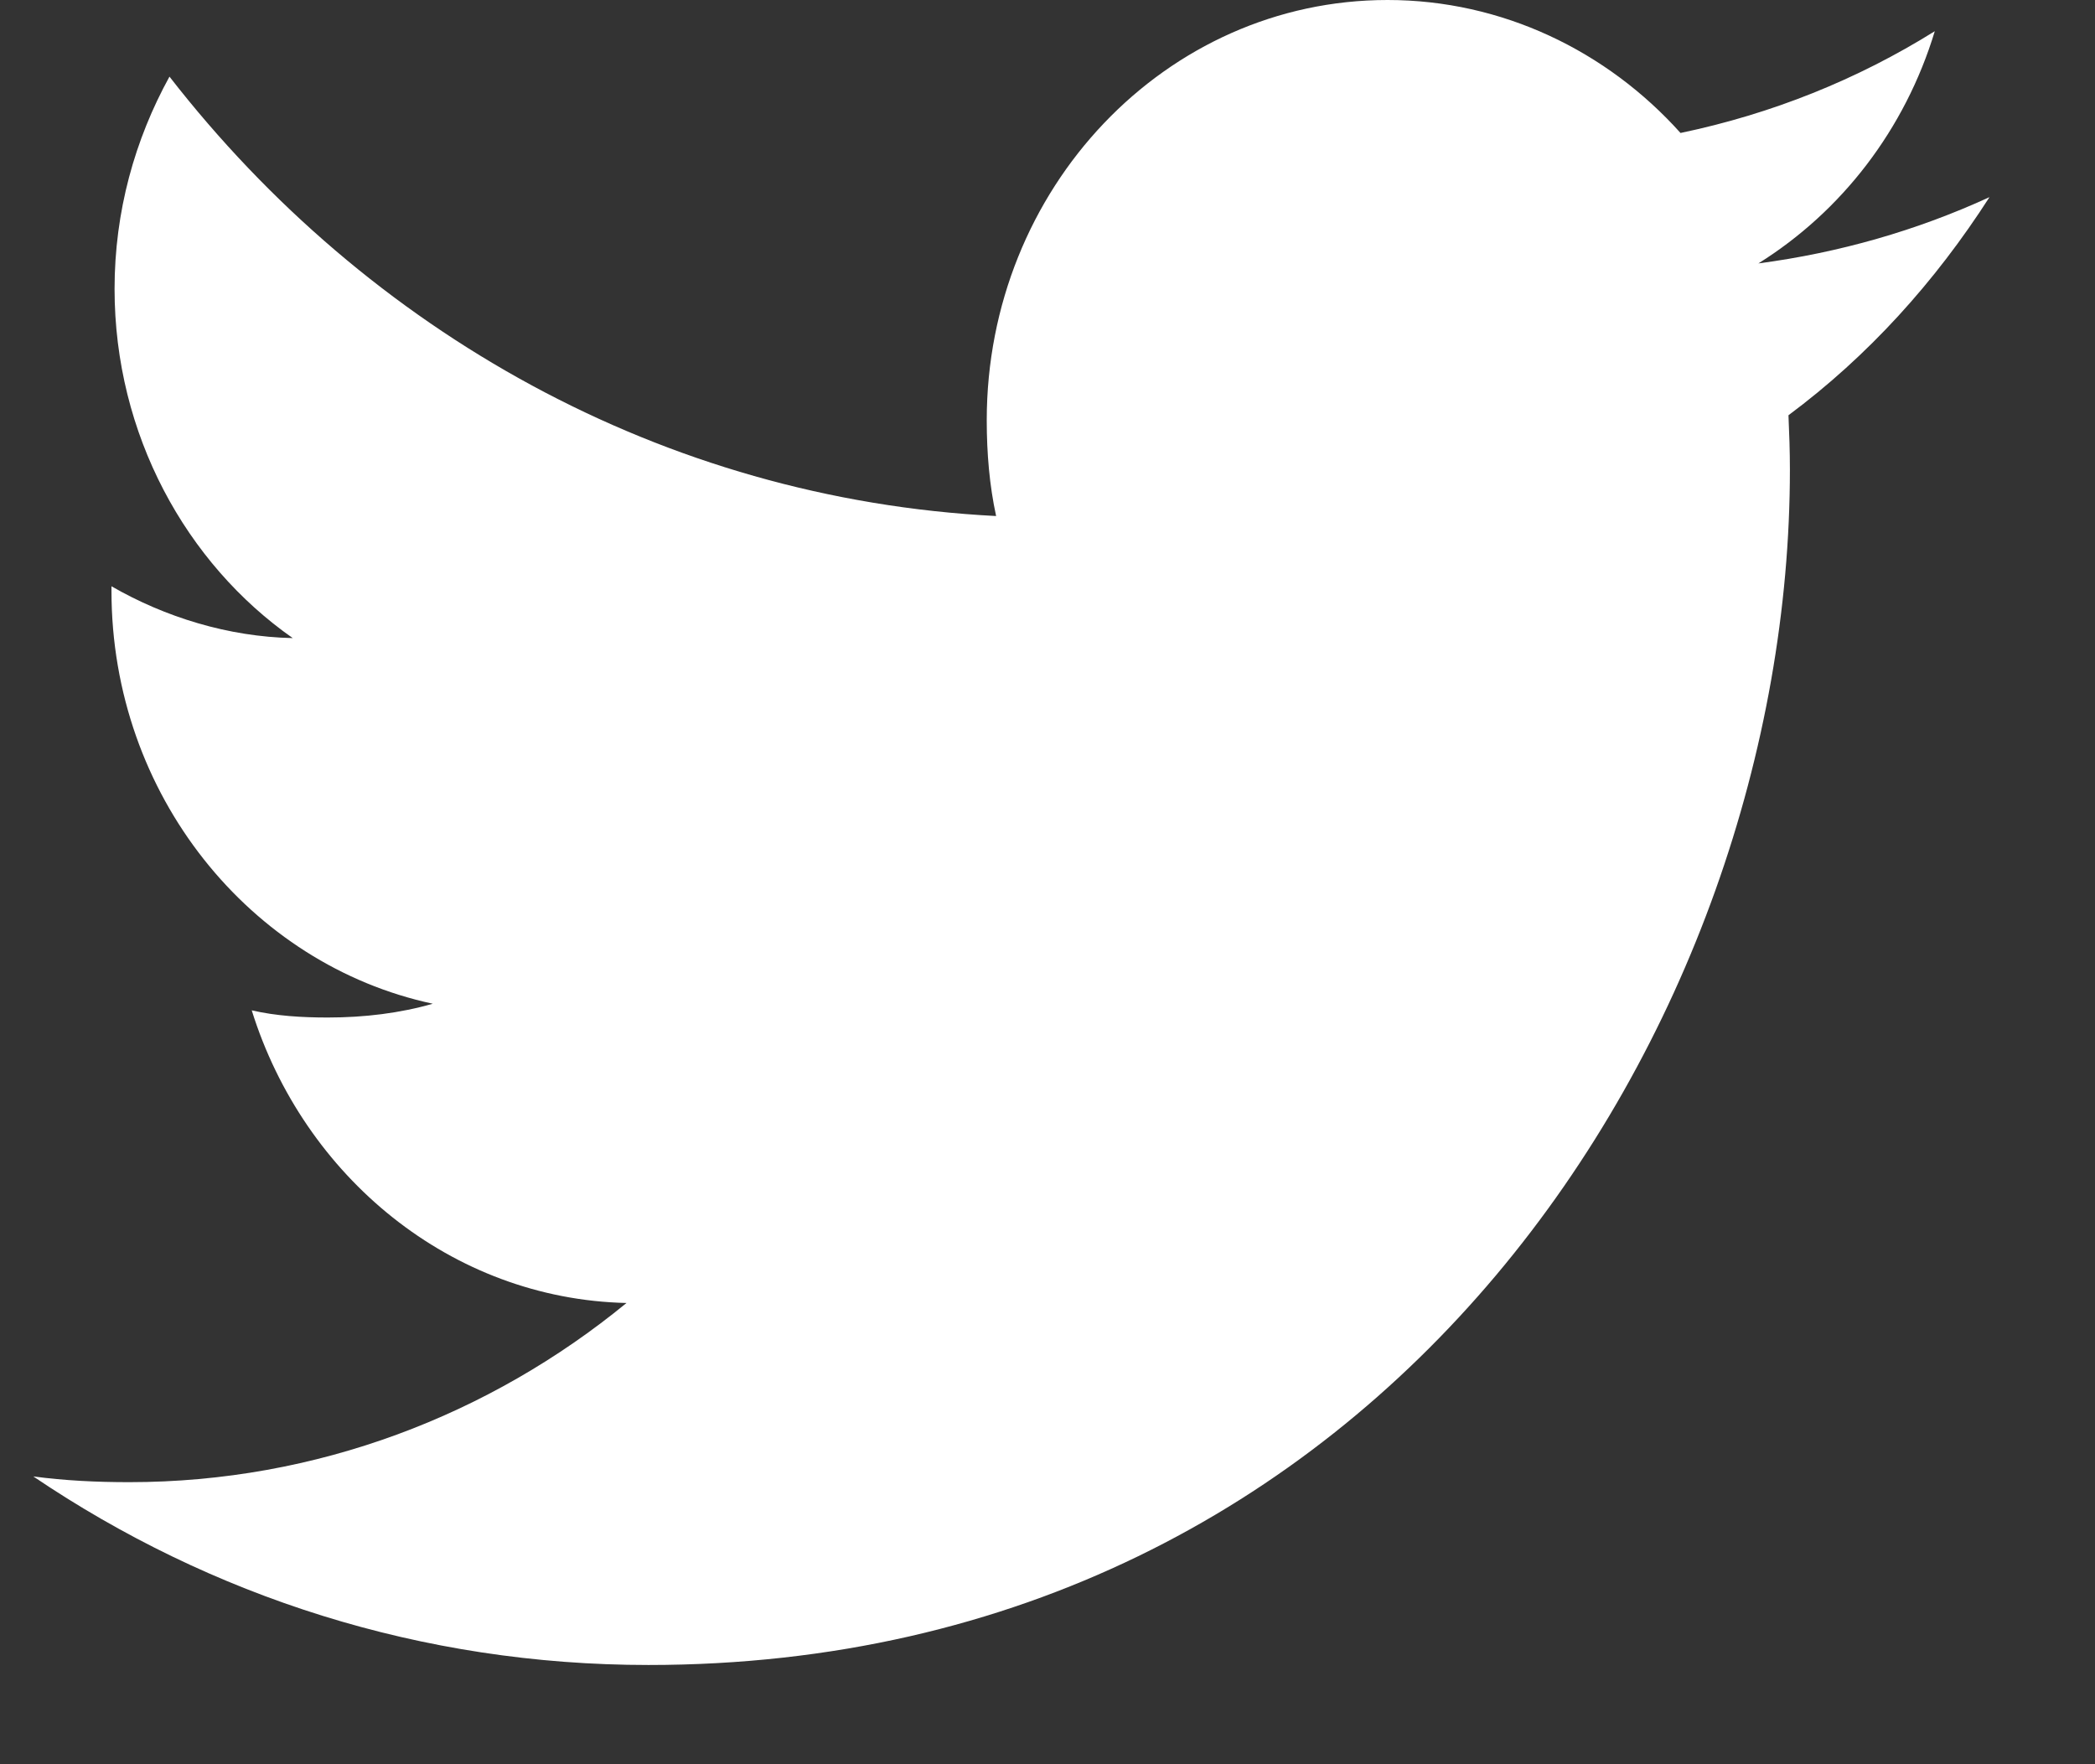 <svg width="19" height="16" viewBox="0 0 19 16" fill="none" xmlns="http://www.w3.org/2000/svg">
<rect x="0" y="0" width="19" height="16" fill="#333333" stroke="none"/>
<path d="M18.043 1.788C17.383 2.091 16.68 2.292 15.947 2.389C16.701 1.918 17.276 1.177 17.547 0.283C16.844 0.722 16.068 1.033 15.241 1.206C14.573 0.461 13.622 0 12.584 0C10.57 0 8.949 1.712 8.949 3.811C8.949 4.113 8.974 4.403 9.034 4.68C6.01 4.525 3.334 3.007 1.537 0.695C1.223 1.265 1.039 1.918 1.039 2.62C1.039 3.94 1.688 5.11 2.655 5.787C2.07 5.775 1.497 5.597 1.011 5.317C1.011 5.329 1.011 5.344 1.011 5.359C1.011 7.211 2.272 8.749 3.925 9.103C3.629 9.188 3.307 9.228 2.972 9.228C2.739 9.228 2.504 9.214 2.283 9.163C2.754 10.672 4.092 11.781 5.682 11.817C4.444 12.832 2.873 13.442 1.172 13.442C0.874 13.442 0.588 13.428 0.302 13.39C1.913 14.479 3.822 15.1 5.881 15.1C12.574 15.1 16.233 9.292 16.233 4.258C16.233 4.09 16.227 3.927 16.22 3.766C16.942 3.229 17.548 2.559 18.043 1.788Z" fill="white"/>
</svg>
